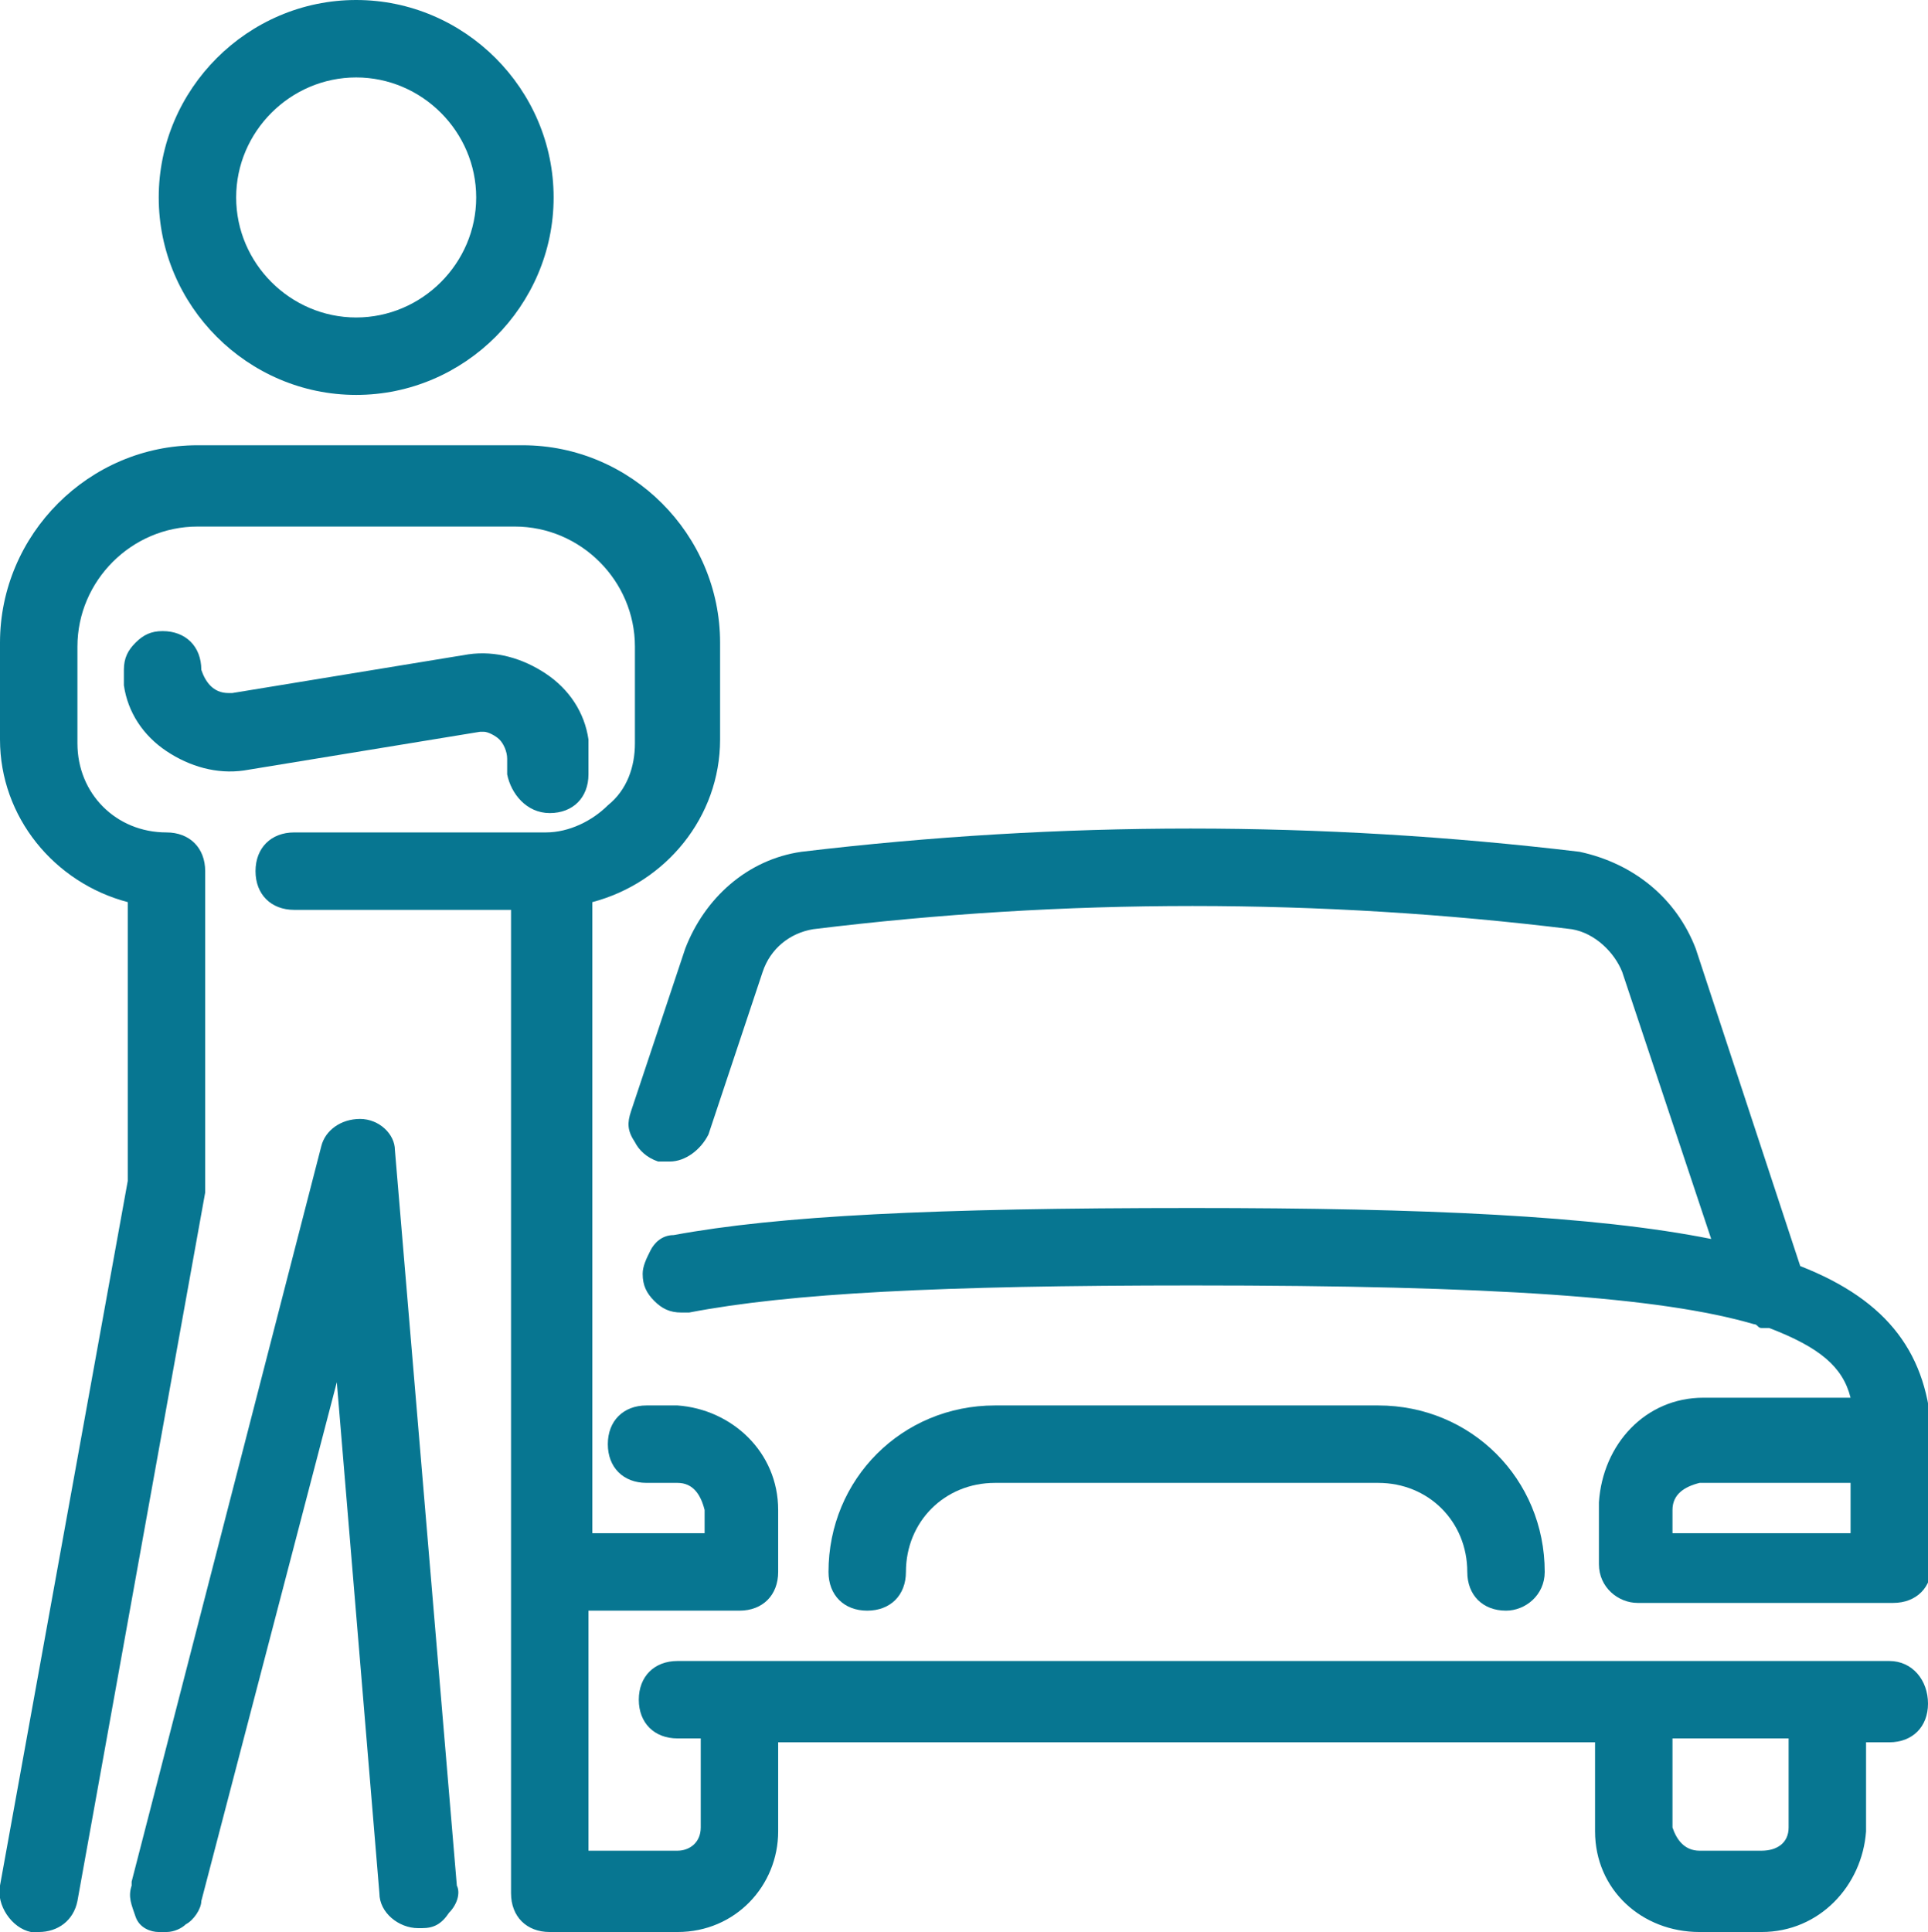 <?xml version="1.0" encoding="utf-8"?>
<!-- Generator: Adobe Illustrator 27.4.1, SVG Export Plug-In . SVG Version: 6.00 Build 0)  -->
<svg version="1.1" id="Layer_1" xmlns="http://www.w3.org/2000/svg" xmlns:xlink="http://www.w3.org/1999/xlink" x="0px" y="0px"
	 width="49.8px" height="49.9px" viewBox="0 0 49.8 49.9" style="enable-background:new 0 0 49.8 49.9;" xml:space="preserve">
<style type="text/css">
	.st0{fill:#077691;}
</style>
<g>
	<path class="st0" d="M48.8,42.9H17.5c-0.6,0-1,0.4-1,1s0.4,1,1,1h0.6v2.3c0,0.4-0.3,0.6-0.6,0.6h-2.3v-6.2h3.9c0.6,0,1-0.4,1-1V39
		c0-1.5-1.2-2.6-2.6-2.7h-0.8c-0.6,0-1,0.4-1,1s0.4,1,1,1h0.8c0.4,0,0.6,0.3,0.7,0.7v0.6h-2.9V23.3c1.9-0.5,3.3-2.2,3.3-4.2v-2.5
		c0-2.8-2.3-5.1-5.1-5.1H5.1c-2.8,0-5.1,2.3-5.1,5.1v2.5c0,2,1.4,3.7,3.3,4.2l0,7.2L0,48.7c-0.1,0.5,0.3,1.1,0.8,1.2
		c0.1,0,0.1,0,0.2,0c0,0,0,0,0,0c0.5,0,0.9-0.3,1-0.8l3.3-18.3v-8.3c0-0.6-0.4-1-1-1c-1.3,0-2.3-1-2.3-2.3v-2.5
		c0-1.7,1.4-3.1,3.1-3.1h8.2c1.7,0,3.1,1.4,3.1,3.1v2.5c0,0.6-0.2,1.2-0.7,1.6c-0.4,0.4-1,0.7-1.6,0.7c0,0,0,0,0,0H7.6
		c-0.6,0-1,0.4-1,1s0.4,1,1,1h5.6v25.4c0,0.6,0.4,1,1,1h3.3c1.5,0,2.6-1.2,2.6-2.6v-2.3h21.1v2.3c0,1.5,1.2,2.6,2.7,2.6h1.6
		c1.5,0,2.6-1.2,2.7-2.6v-2.3h0.6c0.6,0,1-0.4,1-1S49.4,42.9,48.8,42.9z M43.2,44.9h3v2.3c0,0.4-0.3,0.6-0.7,0.6h-1.6
		c-0.4,0-0.6-0.3-0.7-0.6V44.9z"/>
	<path class="st0" d="M46.5,32.7l-2.7-8.2c-0.5-1.3-1.6-2.2-3-2.5c-6.7-0.8-13.4-0.8-20.1,0c-1.4,0.2-2.5,1.2-3,2.5l-1.4,4.2
		c-0.1,0.3-0.1,0.5,0.1,0.8c0.1,0.2,0.3,0.4,0.6,0.5c0.1,0,0.2,0,0.3,0c0.4,0,0.8-0.3,1-0.7l1.4-4.2c0.2-0.6,0.7-1,1.3-1.1
		c6.5-0.8,13.1-0.8,19.6,0c0.6,0.1,1.1,0.6,1.3,1.1l2.3,6.9c-3-0.6-7.4-0.8-13.4-0.8c-6.7,0-10.7,0.2-13.4,0.7
		c-0.3,0-0.5,0.2-0.6,0.4c-0.1,0.2-0.2,0.4-0.2,0.6c0,0.3,0.1,0.5,0.3,0.7c0.2,0.2,0.4,0.3,0.7,0.3c0,0,0,0,0,0c0.1,0,0.1,0,0.2,0
		c2.6-0.5,6.5-0.7,13-0.7c7.8,0,12.1,0.3,14.5,1c0.1,0,0.1,0.1,0.2,0.1l0,0l0.2,0c1.3,0.5,1.9,1,2.1,1.8h-3.8
		c-1.5,0-2.6,1.2-2.7,2.7v1.6c0,0.6,0.5,1,1,1h6.6c0.6,0,1-0.4,1-1v-1.3v-2C49.8,35,48.8,33.6,46.5,32.7z M47.8,39.3v0.3h-4.6V39
		c0-0.4,0.3-0.6,0.7-0.7h3.9V39.3z"/>
	<path class="st0" d="M23.4,40.6c0-1.3,1-2.3,2.3-2.3h9.9c1.3,0,2.3,1,2.3,2.3c0,0.6,0.4,1,1,1c0.5,0,1-0.4,1-1
		c0-2.4-1.9-4.3-4.3-4.3h-9.9c-2.4,0-4.3,1.9-4.3,4.3c0,0.6,0.4,1,1,1S23.4,41.2,23.4,40.6z"/>
	<path class="st0" d="M9.2,10.2c2.8,0,5.1-2.3,5.1-5.1c0-2.8-2.3-5.1-5.1-5.1S4.1,2.3,4.1,5.1S6.4,10.2,9.2,10.2z M9.2,2
		c1.7,0,3.1,1.4,3.1,3.1c0,1.7-1.4,3.1-3.1,3.1S6.1,6.8,6.1,5.1S7.5,2,9.2,2z"/>
	<path class="st0" d="M14.2,21c0.6,0,1-0.4,1-1v-0.5c0-0.1,0-0.3,0-0.4c-0.1-0.7-0.5-1.3-1.1-1.7c-0.6-0.4-1.3-0.6-2-0.5l-6.1,1
		c0,0-0.1,0-0.1,0c-0.4,0-0.6-0.3-0.7-0.6c0-0.6-0.4-1-1-1c0,0,0,0,0,0c-0.3,0-0.5,0.1-0.7,0.3s-0.3,0.4-0.3,0.7c0,0.1,0,0.3,0,0.4
		c0.1,0.7,0.5,1.3,1.1,1.7c0.6,0.4,1.3,0.6,2,0.5l6.1-1c0,0,0.1,0,0.1,0c0.1,0,0.3,0.1,0.4,0.2c0.1,0.1,0.2,0.3,0.2,0.5V20
		C13.2,20.5,13.6,21,14.2,21z"/>
	<path class="st0" d="M9.3,28.9C9.3,28.9,9.3,28.9,9.3,28.9c-0.5,0-0.9,0.3-1,0.7l-4.9,19c0,0,0,0.1,0,0.1c-0.1,0.3,0,0.5,0.1,0.8
		s0.4,0.4,0.6,0.4c0.1,0,0.1,0,0.2,0c0.2,0,0.4-0.1,0.5-0.2c0.2-0.1,0.4-0.4,0.4-0.6l3.5-13.4l1.1,13.2c0,0.5,0.5,0.9,1,0.9h0
		c0,0,0.1,0,0.1,0c0.3,0,0.5-0.1,0.7-0.4c0.2-0.2,0.3-0.5,0.2-0.7l-1.6-19C10.2,29.3,9.8,28.9,9.3,28.9z"/>
</g>
</svg>
